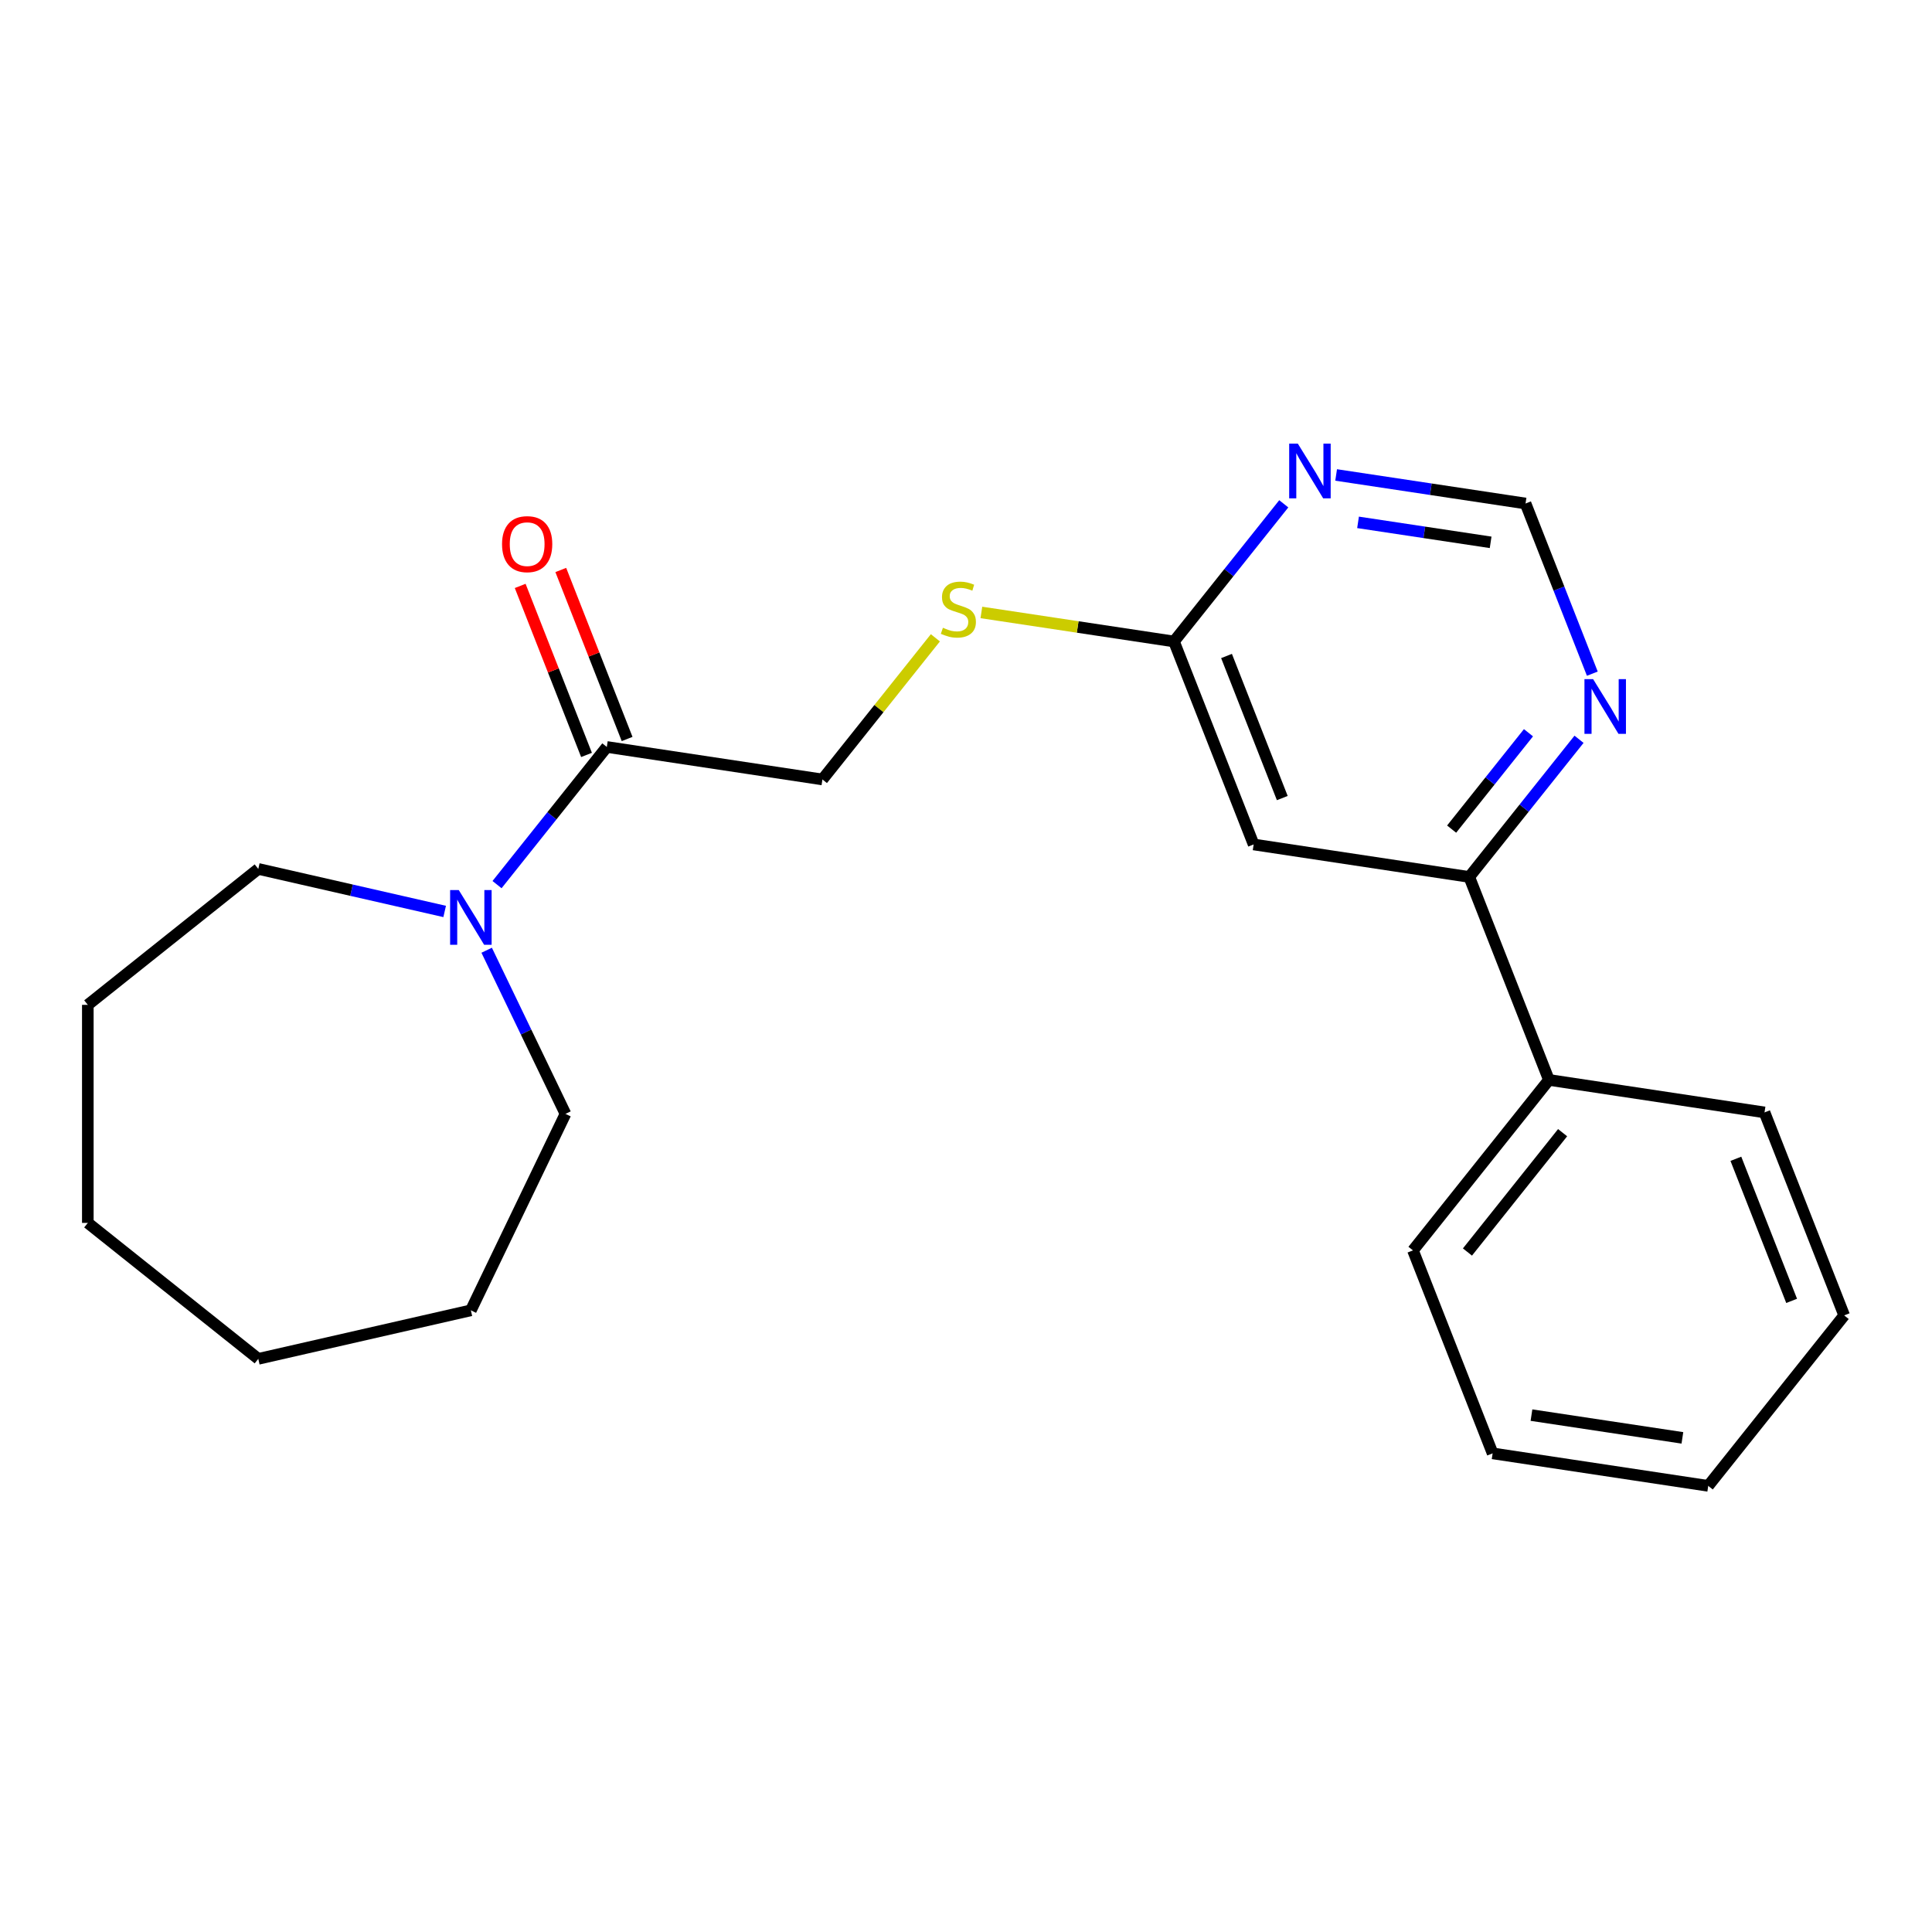 <?xml version='1.0' encoding='iso-8859-1'?>
<svg version='1.1' baseProfile='full'
              xmlns='http://www.w3.org/2000/svg'
                      xmlns:rdkit='http://www.rdkit.org/xml'
                      xmlns:xlink='http://www.w3.org/1999/xlink'
                  xml:space='preserve'
width='1000px' height='1000px' viewBox='0 0 1000 1000'>
<!-- END OF HEADER -->
<rect style='opacity:1.0;fill:#FFFFFF;stroke:none' width='1000' height='1000' x='0' y='0'> </rect>
<path class='bond-0' d='M 257.263,457.88 L 285.676,422.252' style='fill:none;fill-rule:evenodd;stroke:#0000FF;stroke-width:6px;stroke-linecap:butt;stroke-linejoin:miter;stroke-opacity:1' />
<path class='bond-0' d='M 285.676,422.252 L 314.088,386.624' style='fill:none;fill-rule:evenodd;stroke:#000000;stroke-width:6px;stroke-linecap:butt;stroke-linejoin:miter;stroke-opacity:1' />
<path class='bond-11' d='M 251.899,491.843 L 272.294,534.193' style='fill:none;fill-rule:evenodd;stroke:#0000FF;stroke-width:6px;stroke-linecap:butt;stroke-linejoin:miter;stroke-opacity:1' />
<path class='bond-11' d='M 272.294,534.193 L 292.689,576.544' style='fill:none;fill-rule:evenodd;stroke:#000000;stroke-width:6px;stroke-linecap:butt;stroke-linejoin:miter;stroke-opacity:1' />
<path class='bond-12' d='M 230.16,471.766 L 181.926,460.757' style='fill:none;fill-rule:evenodd;stroke:#0000FF;stroke-width:6px;stroke-linecap:butt;stroke-linejoin:miter;stroke-opacity:1' />
<path class='bond-12' d='M 181.926,460.757 L 133.691,449.748' style='fill:none;fill-rule:evenodd;stroke:#000000;stroke-width:6px;stroke-linecap:butt;stroke-linejoin:miter;stroke-opacity:1' />
<path class='bond-8' d='M 314.088,386.624 L 425.686,403.445' style='fill:none;fill-rule:evenodd;stroke:#000000;stroke-width:6px;stroke-linecap:butt;stroke-linejoin:miter;stroke-opacity:1' />
<path class='bond-9' d='M 324.593,382.501 L 307.428,338.763' style='fill:none;fill-rule:evenodd;stroke:#000000;stroke-width:6px;stroke-linecap:butt;stroke-linejoin:miter;stroke-opacity:1' />
<path class='bond-9' d='M 307.428,338.763 L 290.262,295.025' style='fill:none;fill-rule:evenodd;stroke:#FF0000;stroke-width:6px;stroke-linecap:butt;stroke-linejoin:miter;stroke-opacity:1' />
<path class='bond-9' d='M 303.582,390.748 L 286.416,347.009' style='fill:none;fill-rule:evenodd;stroke:#000000;stroke-width:6px;stroke-linecap:butt;stroke-linejoin:miter;stroke-opacity:1' />
<path class='bond-9' d='M 286.416,347.009 L 269.25,303.271' style='fill:none;fill-rule:evenodd;stroke:#FF0000;stroke-width:6px;stroke-linecap:butt;stroke-linejoin:miter;stroke-opacity:1' />
<path class='bond-1' d='M 648.884,437.087 L 607.652,332.029' style='fill:none;fill-rule:evenodd;stroke:#000000;stroke-width:6px;stroke-linecap:butt;stroke-linejoin:miter;stroke-opacity:1' />
<path class='bond-1' d='M 663.711,413.082 L 634.848,339.541' style='fill:none;fill-rule:evenodd;stroke:#000000;stroke-width:6px;stroke-linecap:butt;stroke-linejoin:miter;stroke-opacity:1' />
<path class='bond-3' d='M 648.884,437.087 L 760.483,453.908' style='fill:none;fill-rule:evenodd;stroke:#000000;stroke-width:6px;stroke-linecap:butt;stroke-linejoin:miter;stroke-opacity:1' />
<path class='bond-2' d='M 664.476,260.774 L 636.064,296.401' style='fill:none;fill-rule:evenodd;stroke:#0000FF;stroke-width:6px;stroke-linecap:butt;stroke-linejoin:miter;stroke-opacity:1' />
<path class='bond-2' d='M 636.064,296.401 L 607.652,332.029' style='fill:none;fill-rule:evenodd;stroke:#000000;stroke-width:6px;stroke-linecap:butt;stroke-linejoin:miter;stroke-opacity:1' />
<path class='bond-6' d='M 691.58,245.836 L 740.598,253.225' style='fill:none;fill-rule:evenodd;stroke:#0000FF;stroke-width:6px;stroke-linecap:butt;stroke-linejoin:miter;stroke-opacity:1' />
<path class='bond-6' d='M 740.598,253.225 L 789.617,260.613' style='fill:none;fill-rule:evenodd;stroke:#000000;stroke-width:6px;stroke-linecap:butt;stroke-linejoin:miter;stroke-opacity:1' />
<path class='bond-6' d='M 702.921,270.372 L 737.234,275.544' style='fill:none;fill-rule:evenodd;stroke:#0000FF;stroke-width:6px;stroke-linecap:butt;stroke-linejoin:miter;stroke-opacity:1' />
<path class='bond-6' d='M 737.234,275.544 L 771.547,280.716' style='fill:none;fill-rule:evenodd;stroke:#000000;stroke-width:6px;stroke-linecap:butt;stroke-linejoin:miter;stroke-opacity:1' />
<path class='bond-10' d='M 760.483,453.908 L 801.715,558.965' style='fill:none;fill-rule:evenodd;stroke:#000000;stroke-width:6px;stroke-linecap:butt;stroke-linejoin:miter;stroke-opacity:1' />
<path class='bond-23' d='M 760.483,453.908 L 788.895,418.28' style='fill:none;fill-rule:evenodd;stroke:#000000;stroke-width:6px;stroke-linecap:butt;stroke-linejoin:miter;stroke-opacity:1' />
<path class='bond-23' d='M 788.895,418.28 L 817.307,382.652' style='fill:none;fill-rule:evenodd;stroke:#0000FF;stroke-width:6px;stroke-linecap:butt;stroke-linejoin:miter;stroke-opacity:1' />
<path class='bond-23' d='M 751.359,429.146 L 771.247,404.206' style='fill:none;fill-rule:evenodd;stroke:#000000;stroke-width:6px;stroke-linecap:butt;stroke-linejoin:miter;stroke-opacity:1' />
<path class='bond-23' d='M 771.247,404.206 L 791.136,379.267' style='fill:none;fill-rule:evenodd;stroke:#0000FF;stroke-width:6px;stroke-linecap:butt;stroke-linejoin:miter;stroke-opacity:1' />
<path class='bond-4' d='M 607.652,332.029 L 557.803,324.516' style='fill:none;fill-rule:evenodd;stroke:#000000;stroke-width:6px;stroke-linecap:butt;stroke-linejoin:miter;stroke-opacity:1' />
<path class='bond-4' d='M 557.803,324.516 L 507.954,317.002' style='fill:none;fill-rule:evenodd;stroke:#CCCC00;stroke-width:6px;stroke-linecap:butt;stroke-linejoin:miter;stroke-opacity:1' />
<path class='bond-5' d='M 824.184,348.689 L 806.901,304.651' style='fill:none;fill-rule:evenodd;stroke:#0000FF;stroke-width:6px;stroke-linecap:butt;stroke-linejoin:miter;stroke-opacity:1' />
<path class='bond-5' d='M 806.901,304.651 L 789.617,260.613' style='fill:none;fill-rule:evenodd;stroke:#000000;stroke-width:6px;stroke-linecap:butt;stroke-linejoin:miter;stroke-opacity:1' />
<path class='bond-7' d='M 484.152,330.132 L 454.919,366.789' style='fill:none;fill-rule:evenodd;stroke:#CCCC00;stroke-width:6px;stroke-linecap:butt;stroke-linejoin:miter;stroke-opacity:1' />
<path class='bond-7' d='M 454.919,366.789 L 425.686,403.445' style='fill:none;fill-rule:evenodd;stroke:#000000;stroke-width:6px;stroke-linecap:butt;stroke-linejoin:miter;stroke-opacity:1' />
<path class='bond-13' d='M 801.715,558.965 L 731.348,647.202' style='fill:none;fill-rule:evenodd;stroke:#000000;stroke-width:6px;stroke-linecap:butt;stroke-linejoin:miter;stroke-opacity:1' />
<path class='bond-13' d='M 808.807,586.274 L 759.55,648.04' style='fill:none;fill-rule:evenodd;stroke:#000000;stroke-width:6px;stroke-linecap:butt;stroke-linejoin:miter;stroke-opacity:1' />
<path class='bond-14' d='M 801.715,558.965 L 913.313,575.786' style='fill:none;fill-rule:evenodd;stroke:#000000;stroke-width:6px;stroke-linecap:butt;stroke-linejoin:miter;stroke-opacity:1' />
<path class='bond-15' d='M 292.689,576.544 L 243.721,678.227' style='fill:none;fill-rule:evenodd;stroke:#000000;stroke-width:6px;stroke-linecap:butt;stroke-linejoin:miter;stroke-opacity:1' />
<path class='bond-16' d='M 133.691,449.748 L 45.455,520.114' style='fill:none;fill-rule:evenodd;stroke:#000000;stroke-width:6px;stroke-linecap:butt;stroke-linejoin:miter;stroke-opacity:1' />
<path class='bond-18' d='M 731.348,647.202 L 772.58,752.26' style='fill:none;fill-rule:evenodd;stroke:#000000;stroke-width:6px;stroke-linecap:butt;stroke-linejoin:miter;stroke-opacity:1' />
<path class='bond-17' d='M 913.313,575.786 L 954.545,680.844' style='fill:none;fill-rule:evenodd;stroke:#000000;stroke-width:6px;stroke-linecap:butt;stroke-linejoin:miter;stroke-opacity:1' />
<path class='bond-17' d='M 898.487,599.791 L 927.349,673.332' style='fill:none;fill-rule:evenodd;stroke:#000000;stroke-width:6px;stroke-linecap:butt;stroke-linejoin:miter;stroke-opacity:1' />
<path class='bond-20' d='M 243.721,678.227 L 133.691,703.34' style='fill:none;fill-rule:evenodd;stroke:#000000;stroke-width:6px;stroke-linecap:butt;stroke-linejoin:miter;stroke-opacity:1' />
<path class='bond-19' d='M 45.455,520.114 L 45.455,632.974' style='fill:none;fill-rule:evenodd;stroke:#000000;stroke-width:6px;stroke-linecap:butt;stroke-linejoin:miter;stroke-opacity:1' />
<path class='bond-21' d='M 954.545,680.844 L 884.179,769.081' style='fill:none;fill-rule:evenodd;stroke:#000000;stroke-width:6px;stroke-linecap:butt;stroke-linejoin:miter;stroke-opacity:1' />
<path class='bond-24' d='M 772.58,752.26 L 884.179,769.081' style='fill:none;fill-rule:evenodd;stroke:#000000;stroke-width:6px;stroke-linecap:butt;stroke-linejoin:miter;stroke-opacity:1' />
<path class='bond-24' d='M 792.684,732.463 L 870.803,744.238' style='fill:none;fill-rule:evenodd;stroke:#000000;stroke-width:6px;stroke-linecap:butt;stroke-linejoin:miter;stroke-opacity:1' />
<path class='bond-22' d='M 45.455,632.974 L 133.691,703.34' style='fill:none;fill-rule:evenodd;stroke:#000000;stroke-width:6px;stroke-linecap:butt;stroke-linejoin:miter;stroke-opacity:1' />
<path  class='atom-0' d='M 237.461 460.701
L 246.741 475.701
Q 247.661 477.181, 249.141 479.861
Q 250.621 482.541, 250.701 482.701
L 250.701 460.701
L 254.461 460.701
L 254.461 489.021
L 250.581 489.021
L 240.621 472.621
Q 239.461 470.701, 238.221 468.501
Q 237.021 466.301, 236.661 465.621
L 236.661 489.021
L 232.981 489.021
L 232.981 460.701
L 237.461 460.701
' fill='#0000FF'/>
<path  class='atom-3' d='M 671.758 229.632
L 681.038 244.632
Q 681.958 246.112, 683.438 248.792
Q 684.918 251.472, 684.998 251.632
L 684.998 229.632
L 688.758 229.632
L 688.758 257.952
L 684.878 257.952
L 674.918 241.552
Q 673.758 239.632, 672.518 237.432
Q 671.318 235.232, 670.958 234.552
L 670.958 257.952
L 667.278 257.952
L 667.278 229.632
L 671.758 229.632
' fill='#0000FF'/>
<path  class='atom-6' d='M 824.589 351.511
L 833.869 366.511
Q 834.789 367.991, 836.269 370.671
Q 837.749 373.351, 837.829 373.511
L 837.829 351.511
L 841.589 351.511
L 841.589 379.831
L 837.709 379.831
L 827.749 363.431
Q 826.589 361.511, 825.349 359.311
Q 824.149 357.111, 823.789 356.431
L 823.789 379.831
L 820.109 379.831
L 820.109 351.511
L 824.589 351.511
' fill='#0000FF'/>
<path  class='atom-8' d='M 488.053 324.928
Q 488.373 325.048, 489.693 325.608
Q 491.013 326.168, 492.453 326.528
Q 493.933 326.848, 495.373 326.848
Q 498.053 326.848, 499.613 325.568
Q 501.173 324.248, 501.173 321.968
Q 501.173 320.408, 500.373 319.448
Q 499.613 318.488, 498.413 317.968
Q 497.213 317.448, 495.213 316.848
Q 492.693 316.088, 491.173 315.368
Q 489.693 314.648, 488.613 313.128
Q 487.573 311.608, 487.573 309.048
Q 487.573 305.488, 489.973 303.288
Q 492.413 301.088, 497.213 301.088
Q 500.493 301.088, 504.213 302.648
L 503.293 305.728
Q 499.893 304.328, 497.333 304.328
Q 494.573 304.328, 493.053 305.488
Q 491.533 306.608, 491.573 308.568
Q 491.573 310.088, 492.333 311.008
Q 493.133 311.928, 494.253 312.448
Q 495.413 312.968, 497.333 313.568
Q 499.893 314.368, 501.413 315.168
Q 502.933 315.968, 504.013 317.608
Q 505.133 319.208, 505.133 321.968
Q 505.133 325.888, 502.493 328.008
Q 499.893 330.088, 495.533 330.088
Q 493.013 330.088, 491.093 329.528
Q 489.213 329.008, 486.973 328.088
L 488.053 324.928
' fill='#CCCC00'/>
<path  class='atom-10' d='M 259.856 281.647
Q 259.856 274.847, 263.216 271.047
Q 266.576 267.247, 272.856 267.247
Q 279.136 267.247, 282.496 271.047
Q 285.856 274.847, 285.856 281.647
Q 285.856 288.527, 282.456 292.447
Q 279.056 296.327, 272.856 296.327
Q 266.616 296.327, 263.216 292.447
Q 259.856 288.567, 259.856 281.647
M 272.856 293.127
Q 277.176 293.127, 279.496 290.247
Q 281.856 287.327, 281.856 281.647
Q 281.856 276.087, 279.496 273.287
Q 277.176 270.447, 272.856 270.447
Q 268.536 270.447, 266.176 273.247
Q 263.856 276.047, 263.856 281.647
Q 263.856 287.367, 266.176 290.247
Q 268.536 293.127, 272.856 293.127
' fill='#FF0000'/>
</svg>
